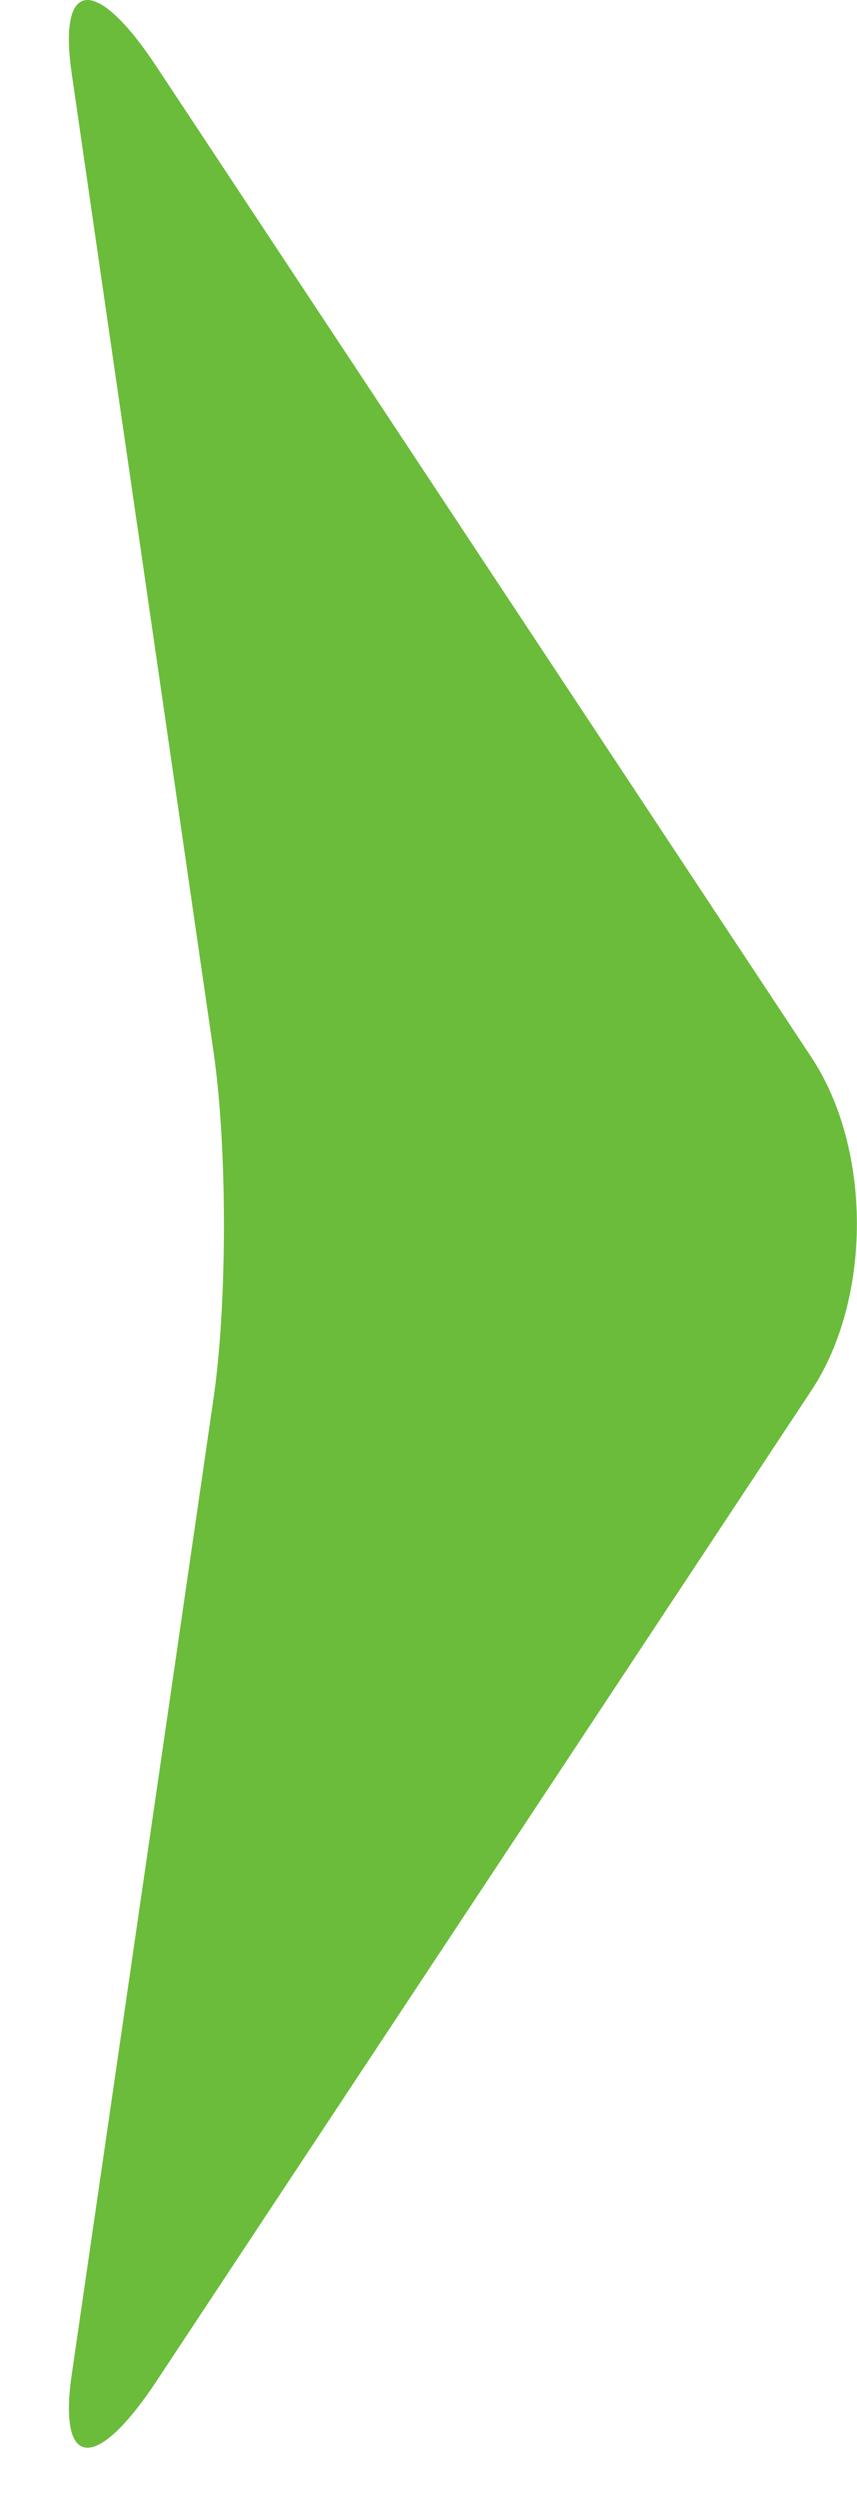 <?xml version="1.0" encoding="UTF-8"?> <svg xmlns="http://www.w3.org/2000/svg" width="12" height="35" viewBox="0 0 12 35" fill="none"><path d="M2.193 0.935C1.346 -0.347 0.811 -0.305 1.004 1.027L1.646 5.458C1.84 6.79 2.156 8.97 2.349 10.303L2.991 14.733C3.184 16.066 3.184 18.246 2.99 19.578L2.35 23.988C2.156 25.32 1.839 27.501 1.646 28.833L1.005 33.243C0.811 34.575 1.346 34.617 2.193 33.335L5.238 28.73C6.085 27.449 7.471 25.352 8.319 24.07L11.363 19.465C12.21 18.183 12.21 16.086 11.363 14.805L8.319 10.2C7.471 8.918 6.085 6.821 5.238 5.539L2.193 0.935Z" fill="#6ABC3A"></path></svg> 